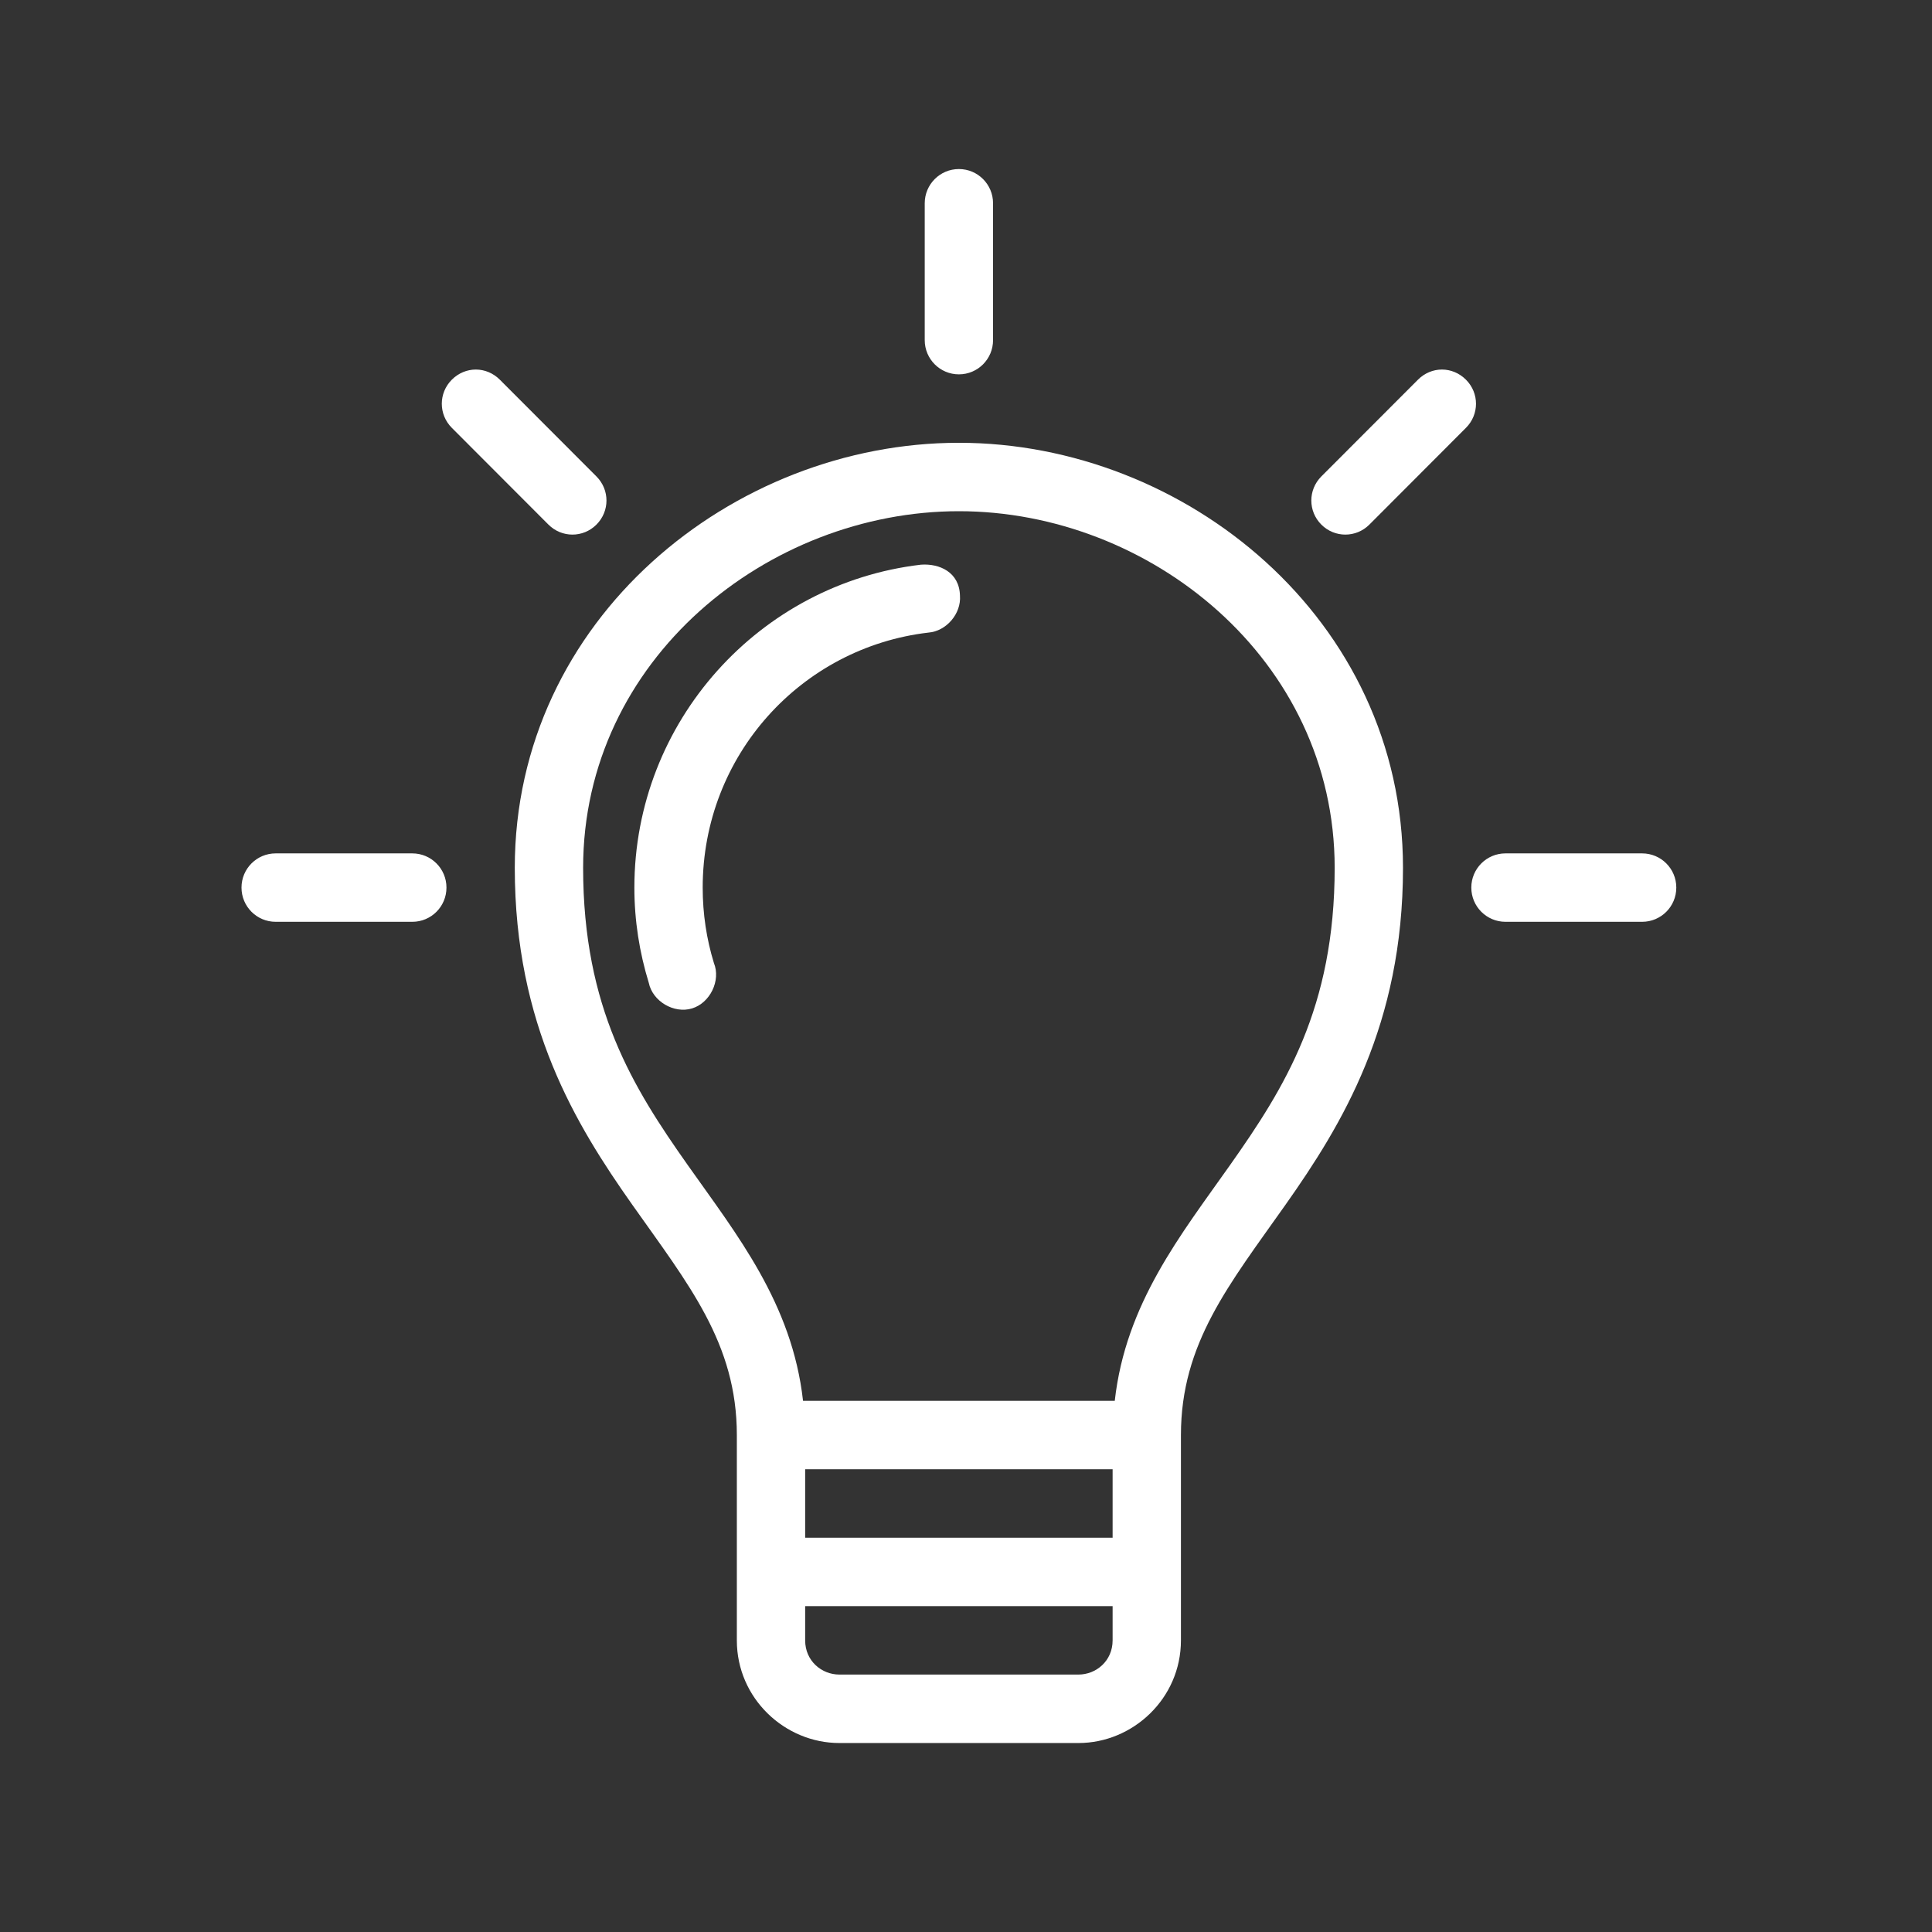 <?xml version="1.0" encoding="UTF-8"?> <svg xmlns="http://www.w3.org/2000/svg" xmlns:xlink="http://www.w3.org/1999/xlink" width="80px" height="80px" viewBox="0 0 80 80" version="1.1"><rect x="0" y="0" width="80" height="80" fill="#333333" stroke="none"/><title>icon-inspire-white</title><g id="icon-inspire-white" stroke="none" stroke-width="1" fill="none" fill-rule="evenodd"><g id="Group-2" transform="translate(10, 7)" fill="#FFFFFF"><path d="M29.706,11.335 C20.348,11.335 11.316,18.621 11.316,28.935 C11.316,35.438 13.844,39.572 16.179,42.882 C18.514,46.191 20.511,48.624 20.511,52.423 L20.511,60.924 C20.511,63.329 22.5,65.175 24.755,65.175 L34.657,65.175 C36.911,65.175 38.9,63.329 38.9,60.924 L38.9,52.423 C38.9,48.624 40.898,46.192 43.233,42.882 C45.567,39.572 48.095,35.438 48.095,28.935 C48.095,18.621 39.063,11.335 29.706,11.335 Z M29.706,14.168 C37.599,14.168 45.266,20.287 45.266,28.935 C45.266,34.732 43.197,38.036 40.934,41.243 C38.903,44.124 36.61,46.971 36.16,51.006 L23.252,51.006 C22.801,46.971 20.508,44.121 18.478,41.243 C16.215,38.036 14.146,34.732 14.146,28.935 C14.146,20.287 21.812,14.168 29.706,14.168 Z M23.34,53.839 L36.071,53.839 L36.071,56.673 L23.34,56.673 L23.34,53.839 Z M23.34,59.507 L36.071,59.507 L36.071,60.924 C36.071,61.776 35.389,62.34 34.657,62.34 L24.755,62.34 C24.023,62.34 23.34,61.776 23.34,60.924 L23.34,59.507 Z" id="Fill-1"></path><path d="M28.137,16.382 C28.899,16.327 29.728,16.69 29.75,17.666 C29.808,18.408 29.187,19.136 28.446,19.194 C23.169,19.811 19.097,24.288 19.097,29.754 C19.097,30.841 19.257,31.887 19.561,32.875 C19.856,33.603 19.403,34.53 18.655,34.757 C17.906,34.984 17.022,34.463 16.864,33.694 C16.48,32.443 16.268,31.129 16.268,29.753 C16.268,22.869 21.459,17.163 28.136,16.382 Z M7.073,28.337 C7.855,28.337 8.487,28.97 8.487,29.753 C8.487,30.537 7.855,31.17 7.073,31.17 L7.073,31.17 L1.415,31.17 C0.633,31.17 -5.97188965e-13,30.537 -5.97188965e-13,29.753 C-5.97188965e-13,28.97 0.633,28.337 1.415,28.337 L1.415,28.337 Z M57.997,28.337 C58.779,28.337 59.412,28.97 59.412,29.753 C59.412,30.537 58.779,31.17 57.997,31.17 L57.997,31.17 L52.339,31.17 C51.557,31.17 50.924,30.537 50.924,29.753 C50.924,28.97 51.557,28.337 52.339,28.337 L52.339,28.337 Z M9.703,8.302 C10.065,8.302 10.421,8.446 10.698,8.723 L10.698,8.723 L14.698,12.729 C15.251,13.283 15.251,14.168 14.698,14.722 C14.146,15.275 13.262,15.275 12.709,14.722 L12.709,14.722 L8.708,10.715 C8.156,10.161 8.156,9.276 8.708,8.723 C8.985,8.446 9.341,8.302 9.703,8.302 Z M49.708,8.302 C50.07,8.302 50.427,8.446 50.703,8.723 C51.256,9.276 51.256,10.161 50.703,10.715 L50.703,10.715 L46.703,14.722 C46.15,15.275 45.266,15.275 44.713,14.722 C44.161,14.168 44.161,13.283 44.713,12.729 L44.713,12.729 L48.714,8.723 C48.99,8.446 49.346,8.302 49.708,8.302 Z M29.706,0 C30.488,0 31.12,0.634 31.12,1.417 L31.12,1.417 L31.12,7.084 C31.12,7.867 30.488,8.501 29.706,8.501 C28.924,8.501 28.291,7.867 28.291,7.084 L28.291,7.084 L28.291,1.417 C28.291,0.634 28.924,0 29.706,0 Z" id="Combined-Shape"></path></g></g></svg> 